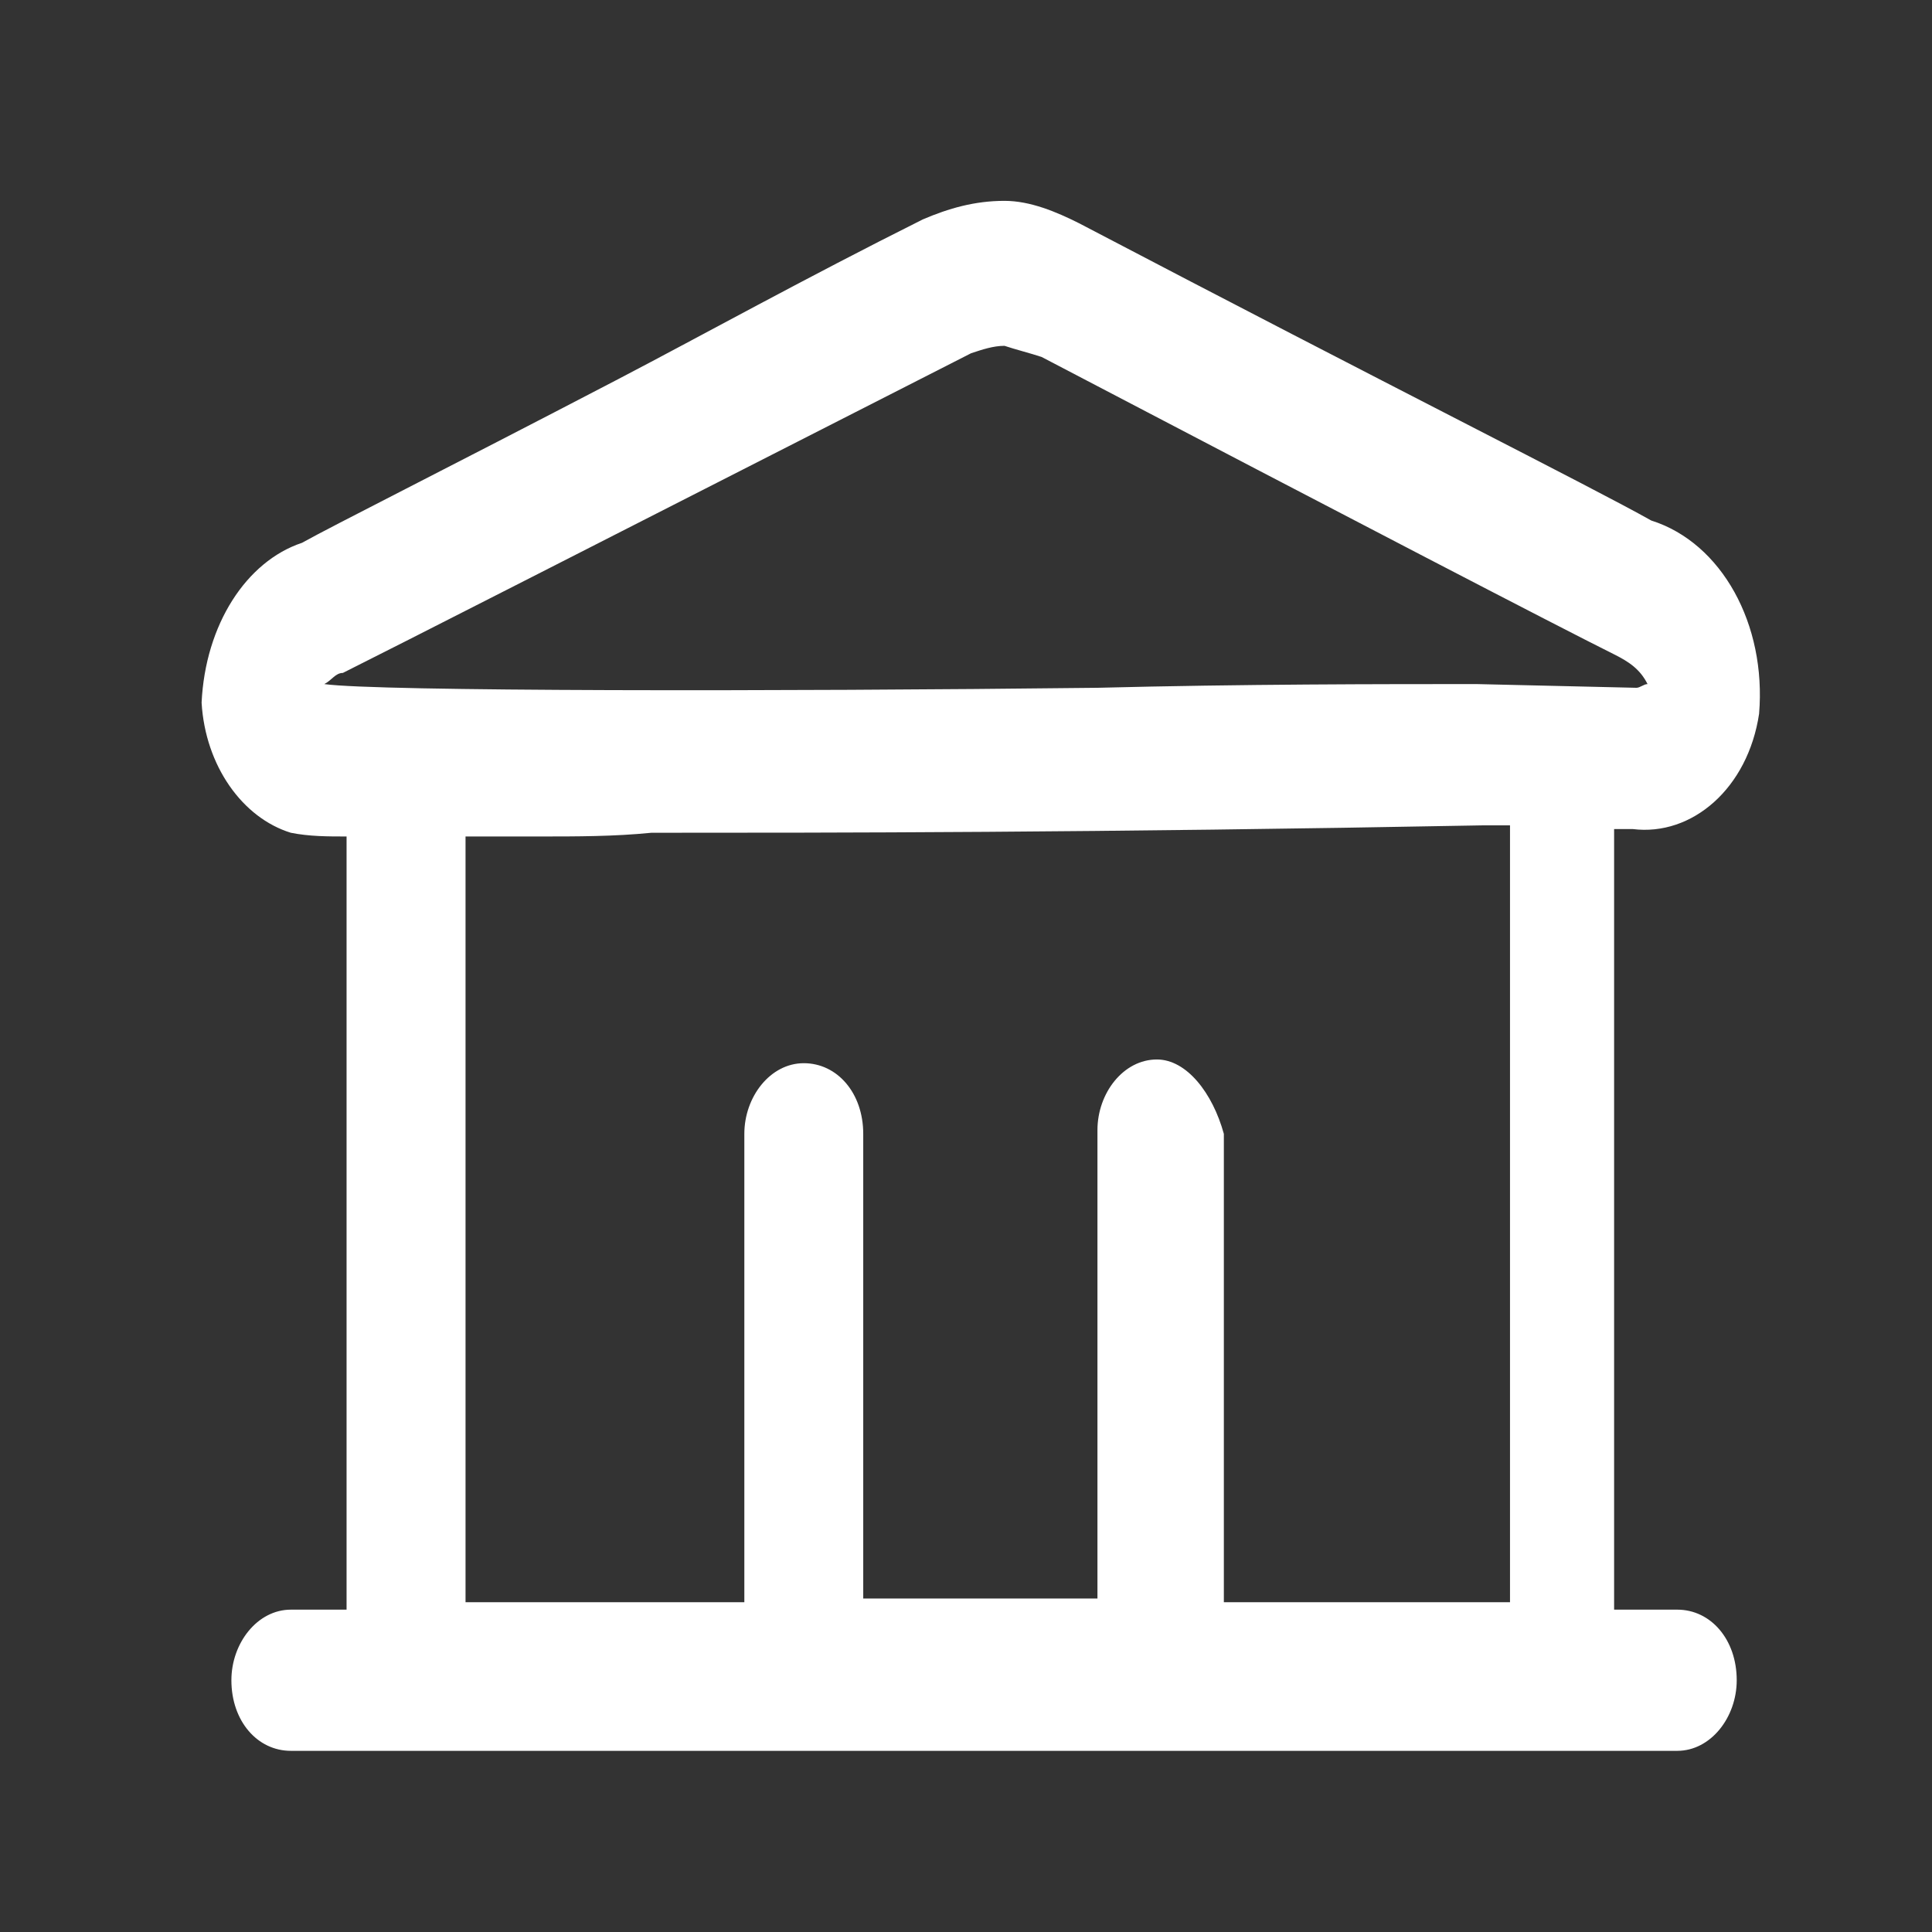 <svg width="26" height="26" viewBox="0 0 26 26" fill="none" xmlns="http://www.w3.org/2000/svg">
<rect x="0" y="0" width="26" height="26" fill="#333333" stroke="none"/>
<g id="&#230;&#160;&#135;&#229;&#135;&#134;icon">
<path id="Vector" d="M21.972 11.157C22.772 11.257 23.523 10.607 23.673 9.606C23.773 8.406 23.172 7.305 22.222 7.005C21.422 6.555 18.72 5.204 14.519 3.003C14.219 2.853 13.868 2.703 13.518 2.703C13.118 2.703 12.768 2.803 12.418 2.953C10.817 3.754 9.466 4.504 8.316 5.104C5.915 6.355 4.514 7.055 4.064 7.305C3.314 7.555 2.763 8.406 2.713 9.456C2.763 10.307 3.264 11.007 3.914 11.207C4.164 11.257 4.414 11.257 4.664 11.257V21.662H3.914C3.464 21.662 3.114 22.112 3.114 22.612C3.114 23.162 3.464 23.562 3.914 23.562H22.572C23.022 23.562 23.372 23.112 23.372 22.612C23.372 22.062 23.022 21.662 22.572 21.662H21.722V11.157H21.972V11.157ZM19.871 9.206C18.62 9.206 16.72 9.206 14.769 9.256C10.467 9.306 5.064 9.306 4.364 9.206C4.464 9.156 4.514 9.056 4.614 9.056C5.315 8.706 7.866 7.405 13.068 4.754C13.218 4.704 13.368 4.654 13.518 4.654C13.668 4.704 13.868 4.754 14.018 4.804C18.32 7.055 20.921 8.406 21.722 8.806C21.922 8.906 22.072 9.006 22.172 9.206C22.122 9.206 22.072 9.256 22.022 9.256L19.871 9.206V9.206ZM15.569 14.258C15.119 14.258 14.769 14.709 14.769 15.209V21.512H11.617V15.259C11.617 14.709 11.267 14.308 10.817 14.308C10.367 14.308 10.017 14.759 10.017 15.259V21.562H6.265V11.257H7.265C7.766 11.257 8.266 11.257 8.766 11.207C11.167 11.207 14.669 11.207 19.971 11.107H20.321V21.562H16.47V15.259C16.319 14.709 15.969 14.258 15.569 14.258Z" fill="white"/>
</g>
</svg>
